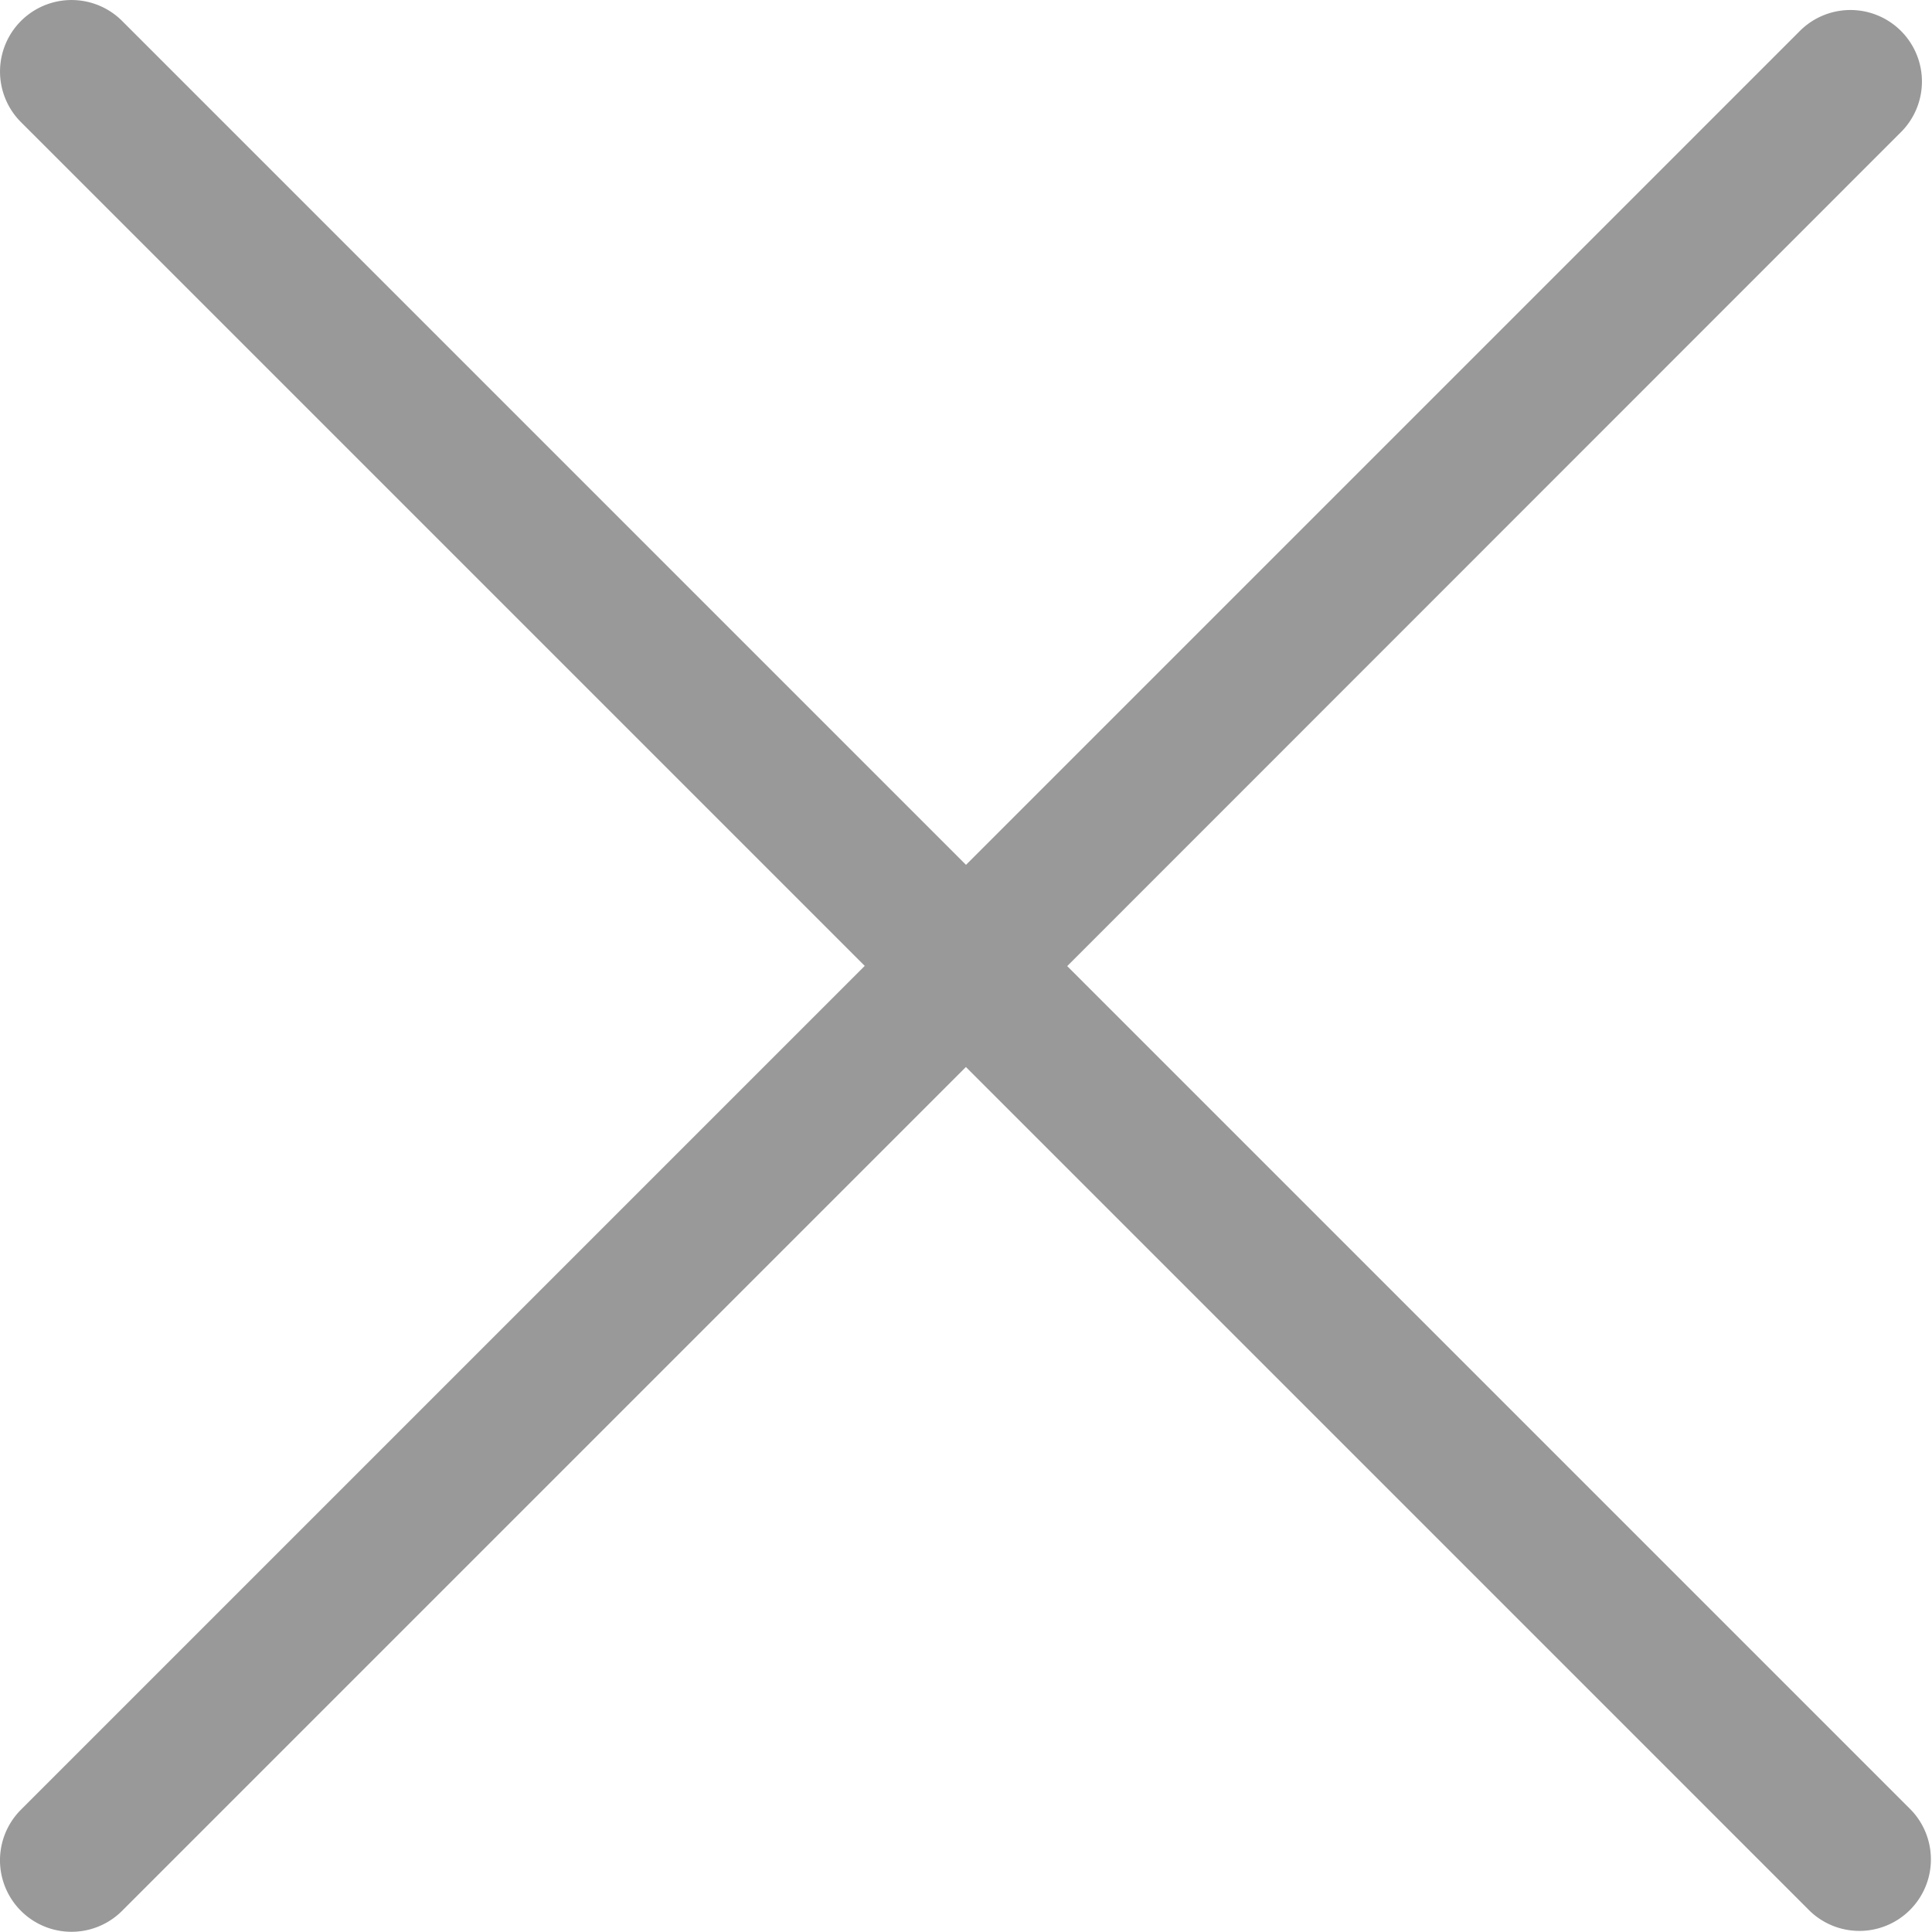 <svg xmlns="http://www.w3.org/2000/svg" viewBox="0 0 405.26 405.25"><defs><style>.cls-1{fill:#999;}</style></defs><g id="Layer_2" data-name="Layer 2"><g id="cerrar"><path class="cls-1" d="M400.86,379.65l-177-177L398.57,27.89A15,15,0,1,0,377.36,6.68L202.63,181.41l-177-177A15,15,0,0,0,4.39,25.61l177,177-177,177a15,15,0,0,0,21.22,21.21l177-177,177,177a15,15,0,0,0,21.21-21.21Z"/></g></g></svg>